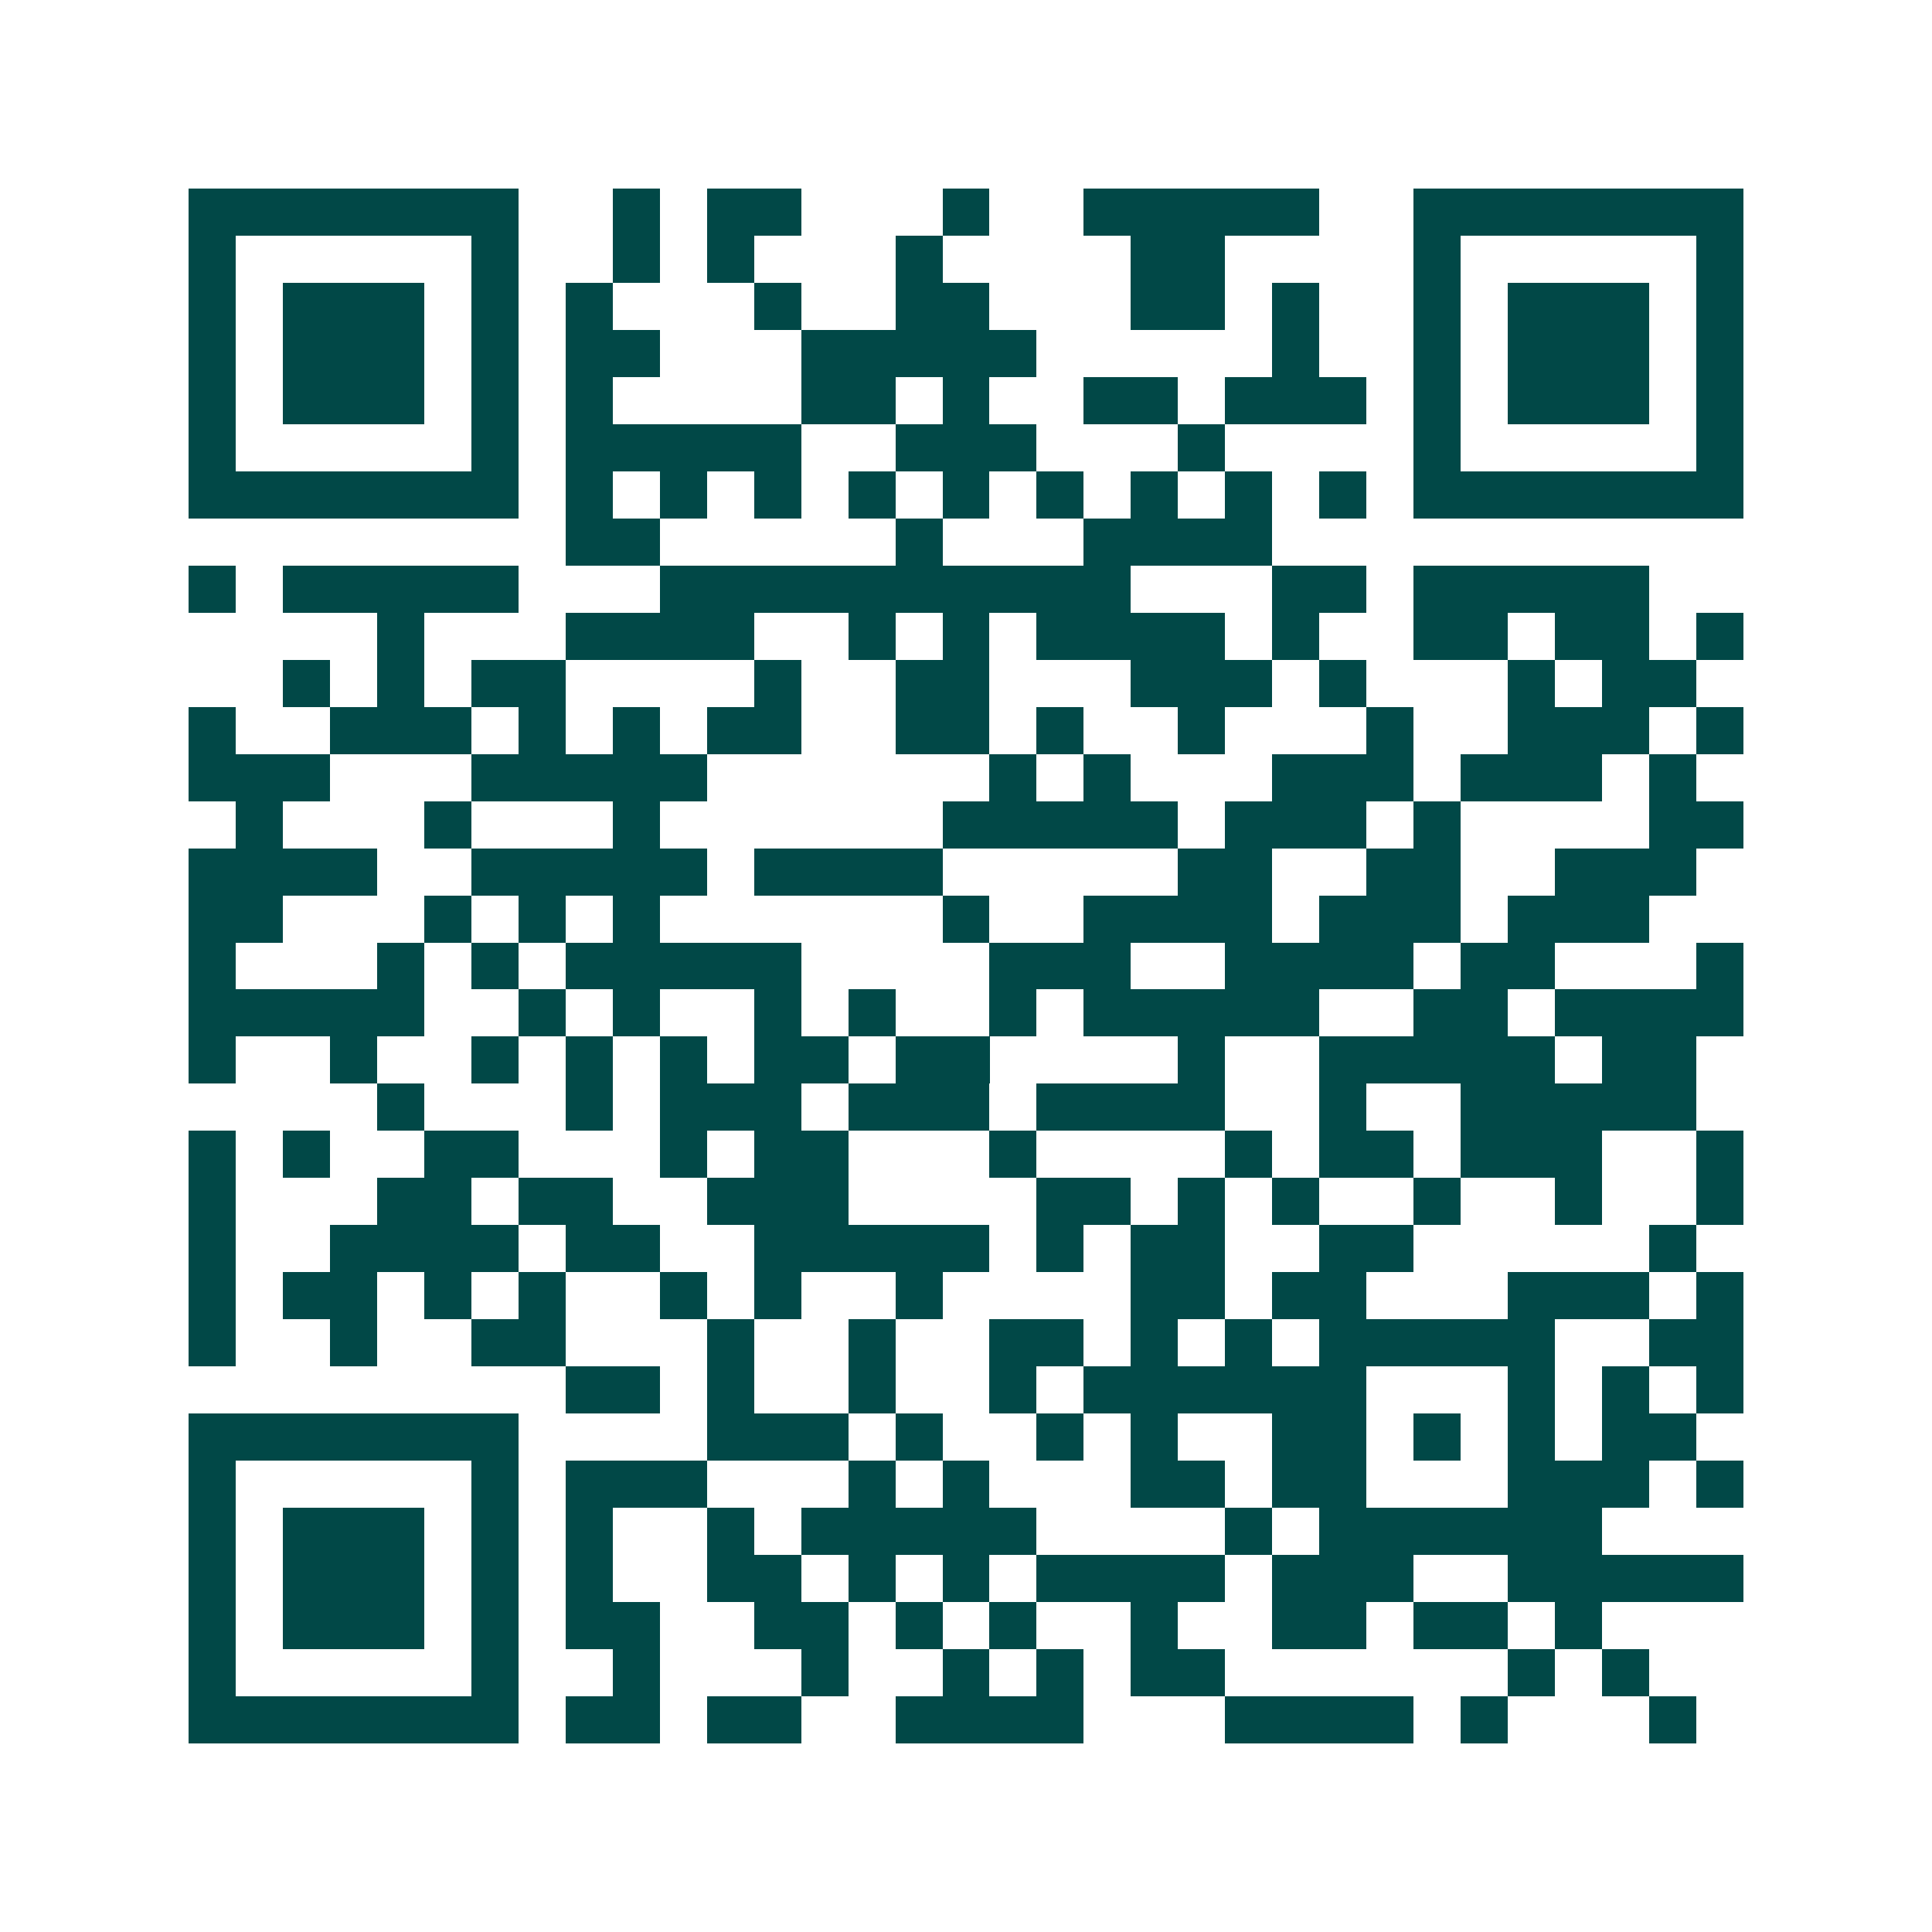 <svg xmlns="http://www.w3.org/2000/svg" width="200" height="200" viewBox="0 0 41 41" shape-rendering="crispEdges"><path fill="#ffffff" d="M0 0h41v41H0z"/><path stroke="#014847" d="M4 4.5h7m2 0h1m1 0h2m3 0h1m2 0h5m2 0h7M4 5.5h1m5 0h1m2 0h1m1 0h1m3 0h1m4 0h2m4 0h1m5 0h1M4 6.5h1m1 0h3m1 0h1m1 0h1m3 0h1m2 0h2m3 0h2m1 0h1m2 0h1m1 0h3m1 0h1M4 7.5h1m1 0h3m1 0h1m1 0h2m3 0h5m5 0h1m2 0h1m1 0h3m1 0h1M4 8.5h1m1 0h3m1 0h1m1 0h1m4 0h2m1 0h1m2 0h2m1 0h3m1 0h1m1 0h3m1 0h1M4 9.5h1m5 0h1m1 0h5m2 0h3m3 0h1m4 0h1m5 0h1M4 10.5h7m1 0h1m1 0h1m1 0h1m1 0h1m1 0h1m1 0h1m1 0h1m1 0h1m1 0h1m1 0h7M12 11.5h2m5 0h1m3 0h4M4 12.5h1m1 0h5m3 0h10m3 0h2m1 0h5M8 13.5h1m3 0h4m2 0h1m1 0h1m1 0h4m1 0h1m2 0h2m1 0h2m1 0h1M6 14.5h1m1 0h1m1 0h2m4 0h1m2 0h2m3 0h3m1 0h1m3 0h1m1 0h2M4 15.5h1m2 0h3m1 0h1m1 0h1m1 0h2m2 0h2m1 0h1m2 0h1m3 0h1m2 0h3m1 0h1M4 16.5h3m3 0h5m6 0h1m1 0h1m3 0h3m1 0h3m1 0h1M5 17.5h1m3 0h1m3 0h1m6 0h5m1 0h3m1 0h1m4 0h2M4 18.5h4m2 0h5m1 0h4m5 0h2m2 0h2m2 0h3M4 19.5h2m3 0h1m1 0h1m1 0h1m6 0h1m2 0h4m1 0h3m1 0h3M4 20.5h1m3 0h1m1 0h1m1 0h5m4 0h3m2 0h4m1 0h2m3 0h1M4 21.5h5m2 0h1m1 0h1m2 0h1m1 0h1m2 0h1m1 0h5m2 0h2m1 0h4M4 22.5h1m2 0h1m2 0h1m1 0h1m1 0h1m1 0h2m1 0h2m4 0h1m2 0h5m1 0h2M8 23.5h1m3 0h1m1 0h3m1 0h3m1 0h4m2 0h1m2 0h5M4 24.5h1m1 0h1m2 0h2m3 0h1m1 0h2m3 0h1m4 0h1m1 0h2m1 0h3m2 0h1M4 25.5h1m3 0h2m1 0h2m2 0h3m4 0h2m1 0h1m1 0h1m2 0h1m2 0h1m2 0h1M4 26.5h1m2 0h4m1 0h2m2 0h5m1 0h1m1 0h2m2 0h2m5 0h1M4 27.5h1m1 0h2m1 0h1m1 0h1m2 0h1m1 0h1m2 0h1m4 0h2m1 0h2m3 0h3m1 0h1M4 28.5h1m2 0h1m2 0h2m3 0h1m2 0h1m2 0h2m1 0h1m1 0h1m1 0h5m2 0h2M12 29.5h2m1 0h1m2 0h1m2 0h1m1 0h6m3 0h1m1 0h1m1 0h1M4 30.5h7m4 0h3m1 0h1m2 0h1m1 0h1m2 0h2m1 0h1m1 0h1m1 0h2M4 31.5h1m5 0h1m1 0h3m3 0h1m1 0h1m3 0h2m1 0h2m3 0h3m1 0h1M4 32.5h1m1 0h3m1 0h1m1 0h1m2 0h1m1 0h5m4 0h1m1 0h6M4 33.5h1m1 0h3m1 0h1m1 0h1m2 0h2m1 0h1m1 0h1m1 0h4m1 0h3m2 0h5M4 34.5h1m1 0h3m1 0h1m1 0h2m2 0h2m1 0h1m1 0h1m2 0h1m2 0h2m1 0h2m1 0h1M4 35.5h1m5 0h1m2 0h1m3 0h1m2 0h1m1 0h1m1 0h2m6 0h1m1 0h1M4 36.5h7m1 0h2m1 0h2m2 0h4m3 0h4m1 0h1m3 0h1"/></svg>
